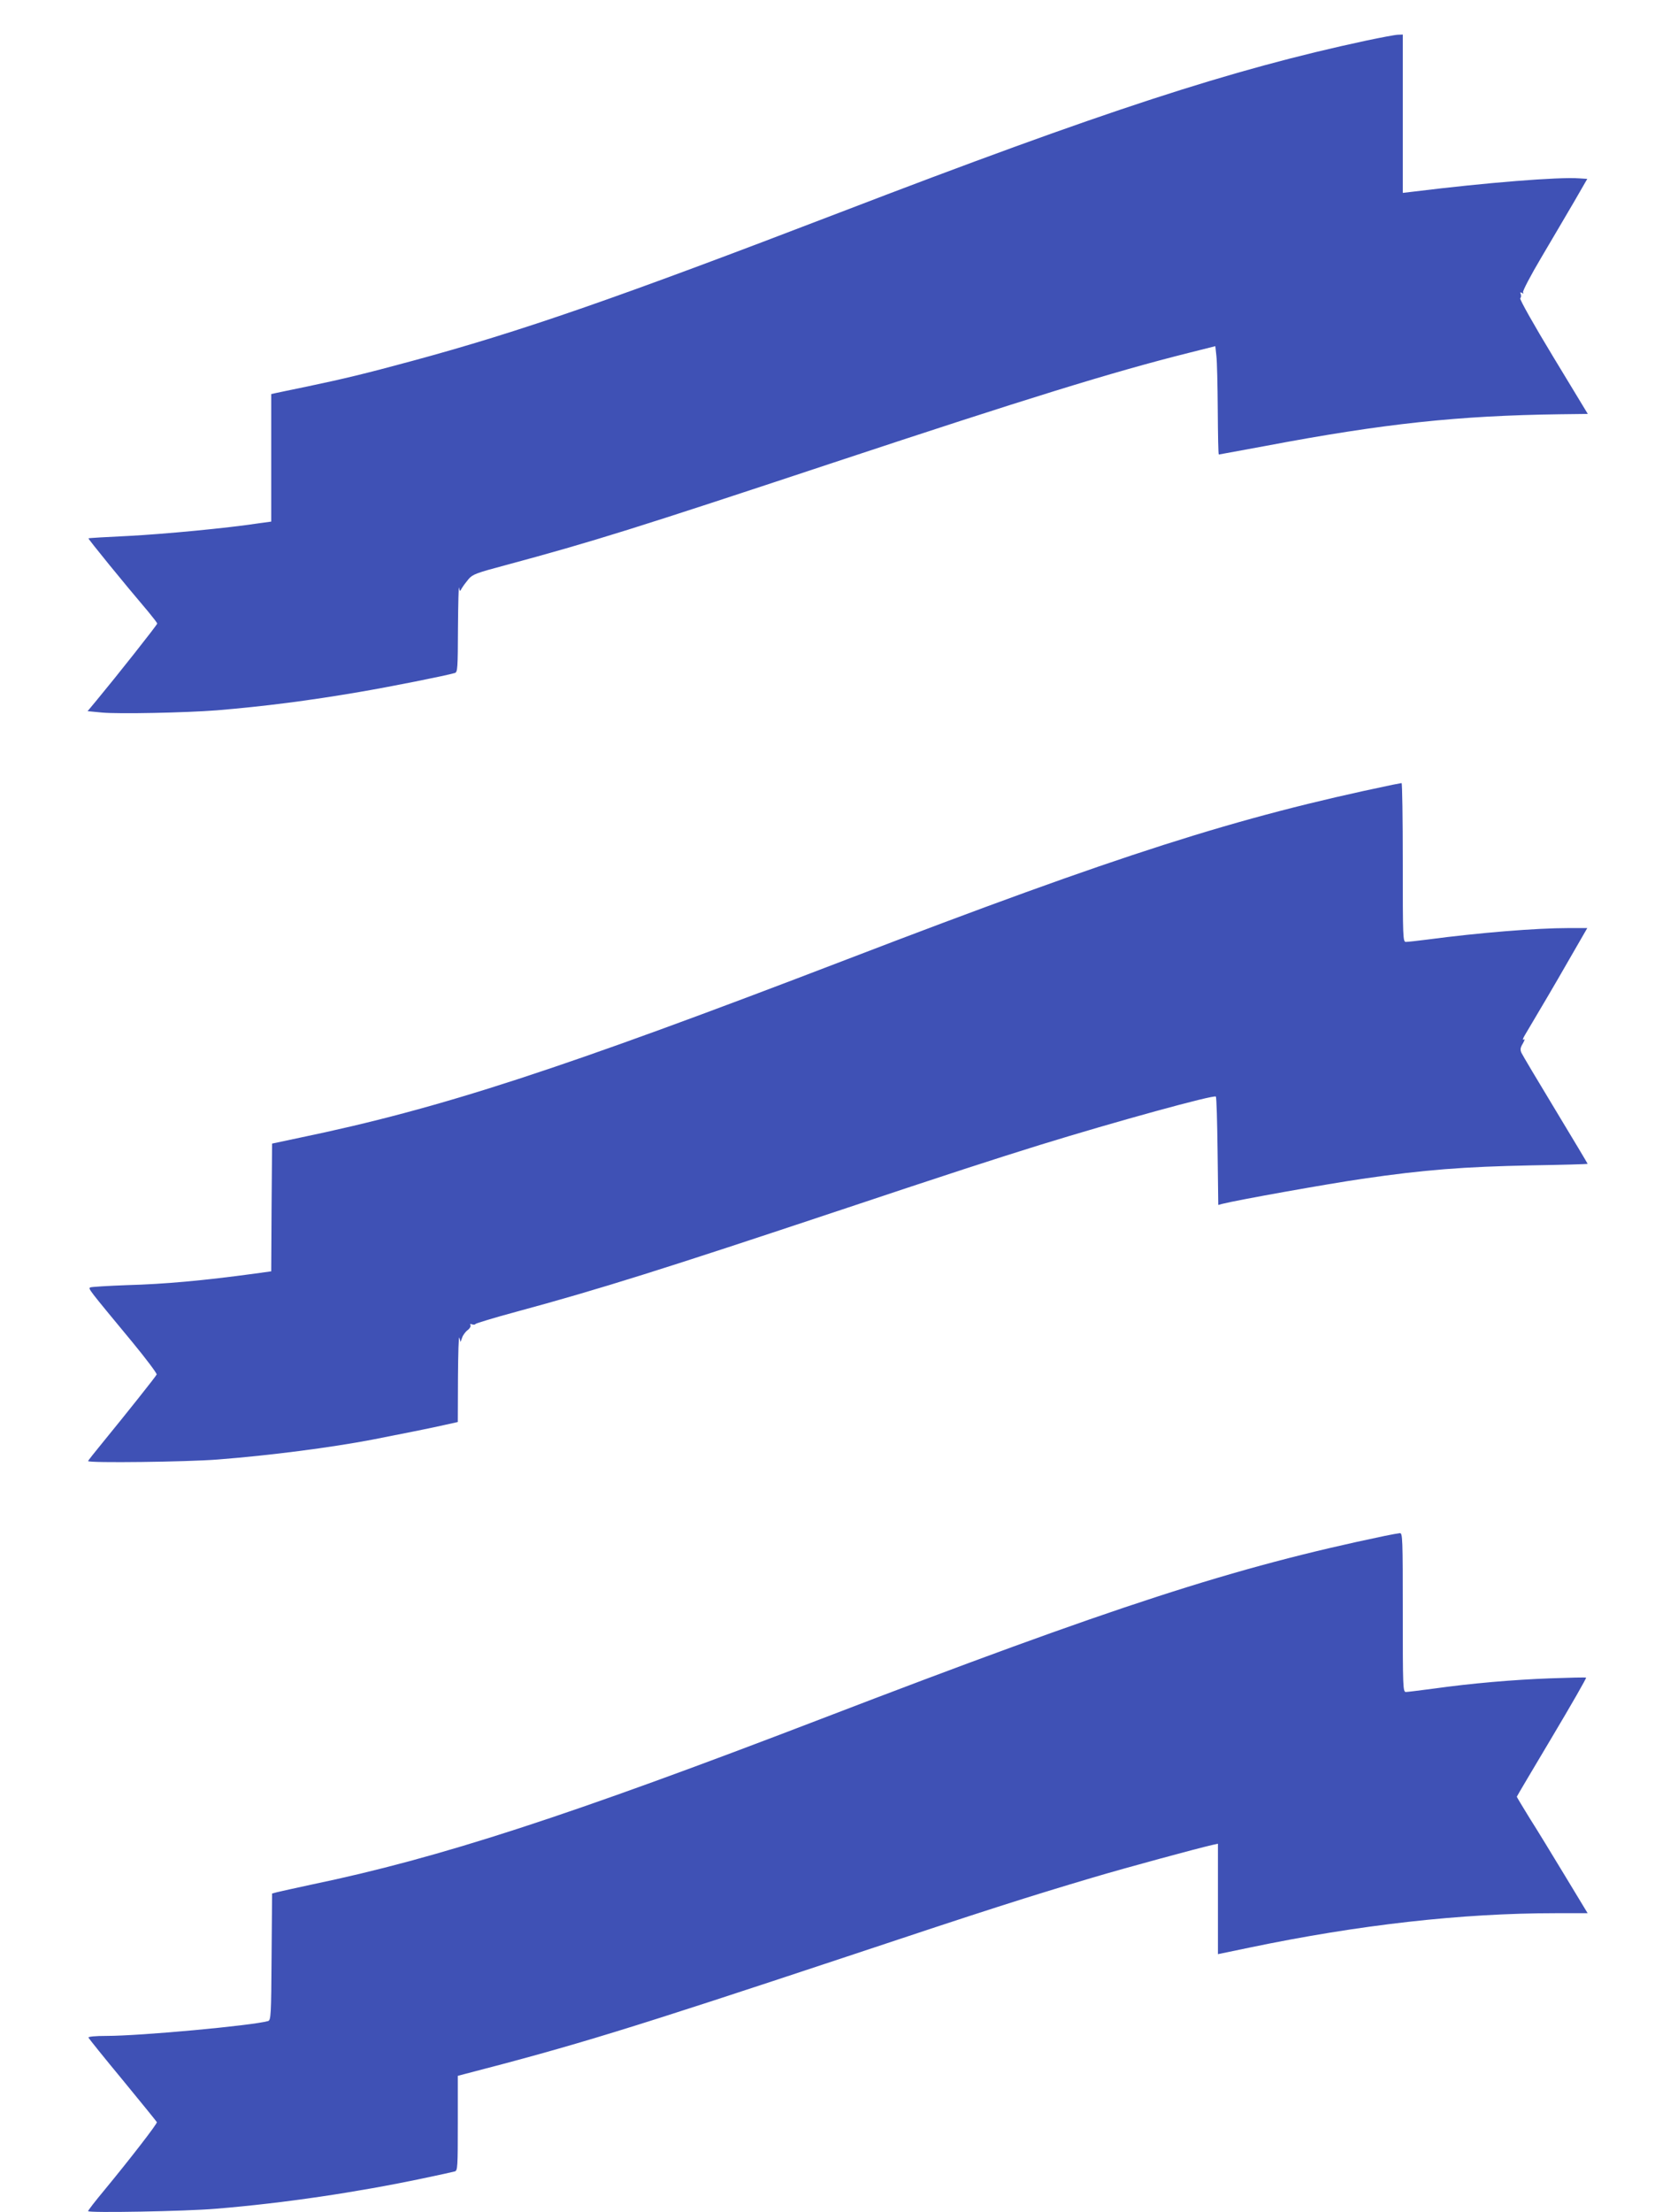 <?xml version="1.0" standalone="no"?>
<!DOCTYPE svg PUBLIC "-//W3C//DTD SVG 20010904//EN"
 "http://www.w3.org/TR/2001/REC-SVG-20010904/DTD/svg10.dtd">
<svg version="1.0" xmlns="http://www.w3.org/2000/svg"
 width="958pt" height="1280pt" viewBox="0 0 958 1280"
 preserveAspectRatio="xMidYMid meet">
<g transform="translate(0,1280) scale(0.1,-0.1)"
fill="#3f51b5" stroke="none">
<path d="M7908 12565 c-784 -168 -1514 -406 -3048 -995 -1292 -496 -1847 -689
-2480 -860 -269 -73 -391 -102 -600 -146 -91 -19 -175 -36 -187 -39 l-23 -5 0
-369 0 -369 -73 -10 c-184 -28 -543 -62 -752 -73 -126 -6 -231 -12 -233 -14
-3 -3 207 -261 345 -423 29 -35 53 -66 53 -70 0 -8 -241 -312 -349 -442 l-54
-65 84 -8 c95 -9 484 -1 664 13 276 23 533 56 825 106 177 30 499 94 553 110
16 5 17 27 18 262 1 141 4 246 6 232 5 -24 5 -24 16 -4 7 12 24 35 39 53 24
28 46 36 215 81 508 137 745 211 1903 595 1108 367 1607 522 2050 633 l155 39
6 -56 c4 -31 7 -172 8 -313 1 -142 3 -258 6 -258 2 0 125 23 272 50 682 129
1113 175 1701 183 l163 2 -200 330 c-111 183 -196 334 -191 339 5 5 6 15 3 24
-5 11 -3 13 7 7 9 -5 11 -4 6 3 -4 6 44 98 107 204 63 106 148 252 190 323
l75 130 -46 3 c-120 9 -541 -25 -954 -76 l-68 -8 0 458 0 458 -27 -1 c-16 0
-99 -16 -185 -34z"/>
<path d="M8060 8259 c-903 -188 -1571 -401 -3155 -1009 -1670 -641 -2355 -864
-3170 -1033 l-160 -34 -3 -369 -2 -370 -93 -13 c-303 -41 -523 -61 -742 -67
-110 -4 -206 -10 -212 -13 -14 -7 -14 -6 245 -319 79 -96 141 -179 139 -185
-6 -13 -174 -224 -313 -394 -46 -56 -84 -104 -84 -107 0 -12 573 -5 750 9 308
24 653 69 895 115 155 30 359 71 423 86 l72 16 1 257 c1 141 4 245 8 231 l7
-25 9 25 c4 13 18 33 31 43 14 10 21 24 17 30 -4 6 0 8 10 4 9 -3 17 -2 19 2
2 4 107 36 233 70 485 131 868 252 1885 591 635 212 879 291 1149 375 437 135
1008 292 1019 280 4 -4 8 -146 10 -316 l4 -311 22 6 c95 24 612 116 811 145
362 53 587 70 978 78 180 3 327 7 327 9 0 2 -84 142 -186 311 -103 170 -191
318 -197 331 -8 18 -7 30 8 54 11 20 13 28 5 23 -8 -5 -5 6 7 26 111 187 166
280 256 437 l105 182 -111 0 c-185 0 -517 -27 -811 -66 -61 -8 -118 -14 -128
-14 -17 0 -18 22 -18 460 0 253 -3 460 -7 459 -5 -1 -28 -5 -53 -10z"/>
<path d="M8015 3913 c-873 -182 -1557 -404 -3260 -1058 -1464 -562 -2209 -805
-2950 -959 -93 -20 -183 -40 -200 -44 l-30 -8 -3 -366 c-2 -338 -4 -367 -20
-372 -90 -26 -738 -86 -935 -86 -66 0 -107 -4 -105 -10 2 -5 91 -116 198 -245
107 -130 196 -240 198 -244 3 -9 -155 -213 -306 -396 -50 -60 -92 -114 -92
-119 0 -11 566 -1 740 14 391 32 816 95 1200 176 91 19 173 37 183 40 16 5 17
27 17 279 l0 274 38 10 c646 167 949 260 2217 681 807 269 1046 345 1420 456
195 58 605 169 693 189 l32 7 0 -320 0 -319 183 38 c633 132 1228 199 1769
199 l188 0 -132 218 c-72 119 -164 270 -205 334 -40 65 -73 120 -73 122 0 2
92 157 204 345 112 188 201 343 197 344 -3 2 -96 0 -206 -4 -217 -8 -459 -29
-680 -60 -77 -10 -147 -19 -157 -19 -17 0 -18 26 -18 460 0 432 -1 460 -17
459 -10 -1 -49 -8 -88 -16z"/>
</g>
</svg>
